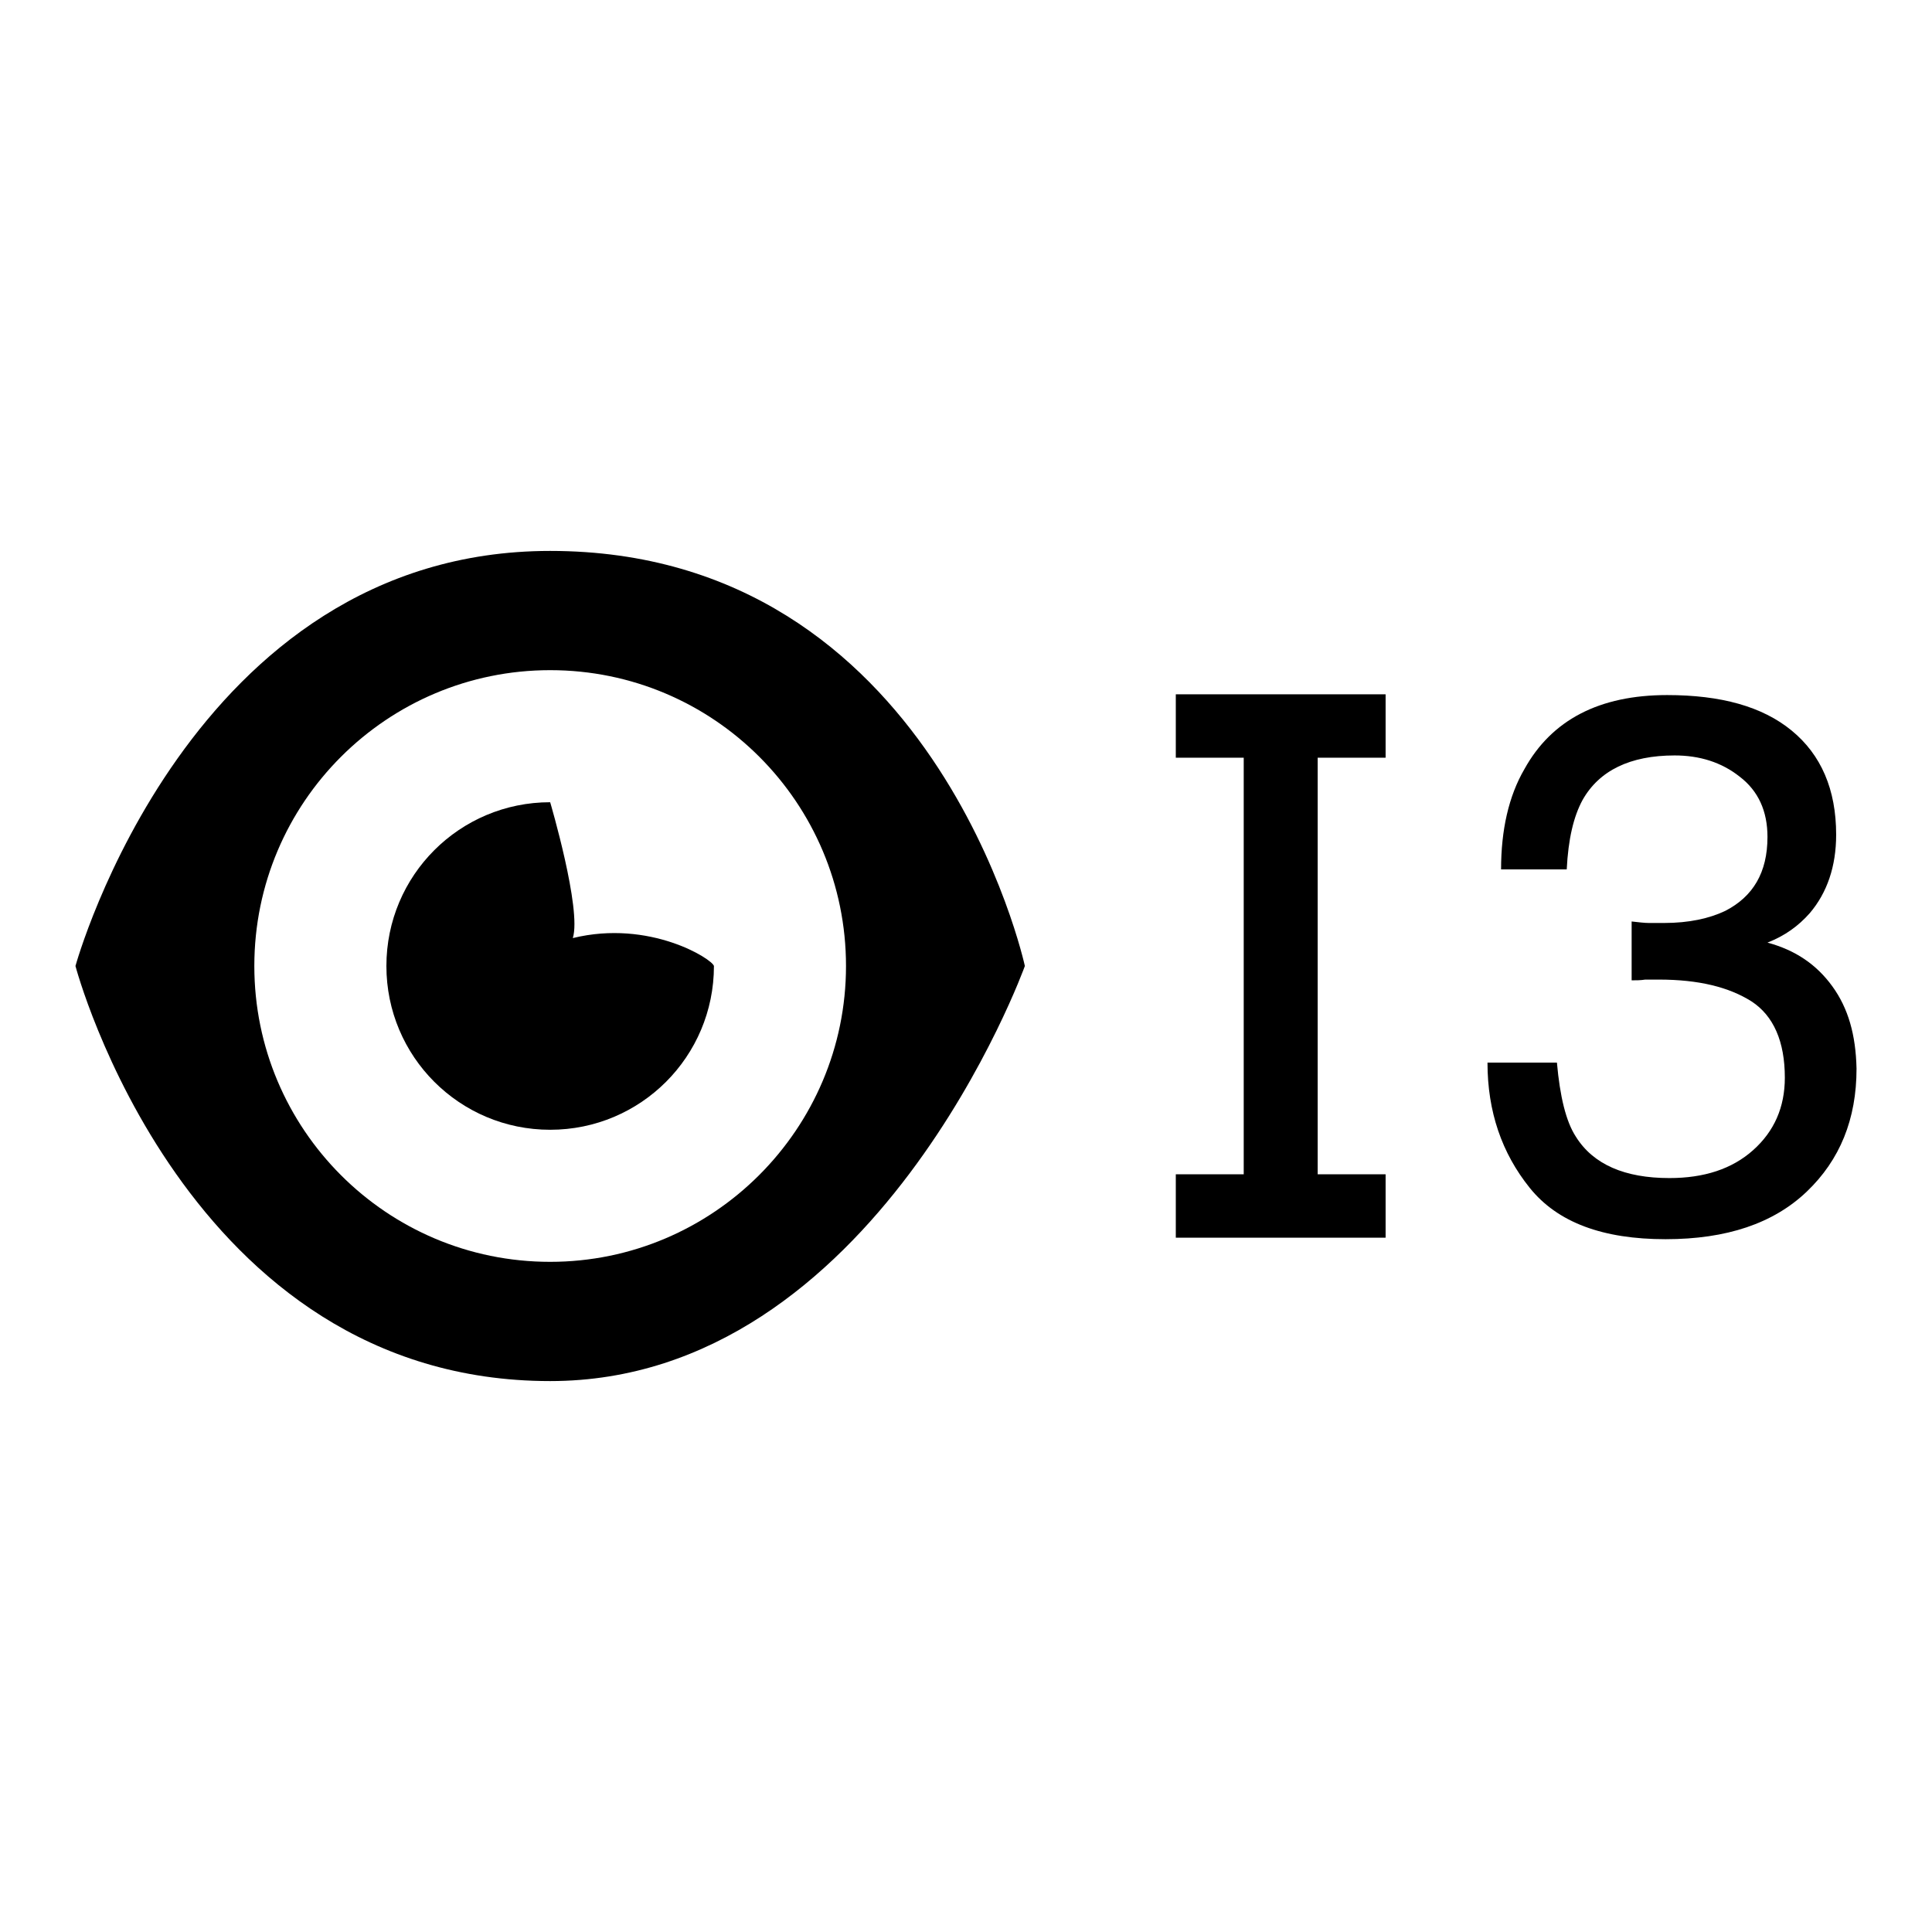 <?xml version="1.0" encoding="utf-8"?>
<!-- Svg Vector Icons : http://www.onlinewebfonts.com/icon -->
<!DOCTYPE svg PUBLIC "-//W3C//DTD SVG 1.1//EN" "http://www.w3.org/Graphics/SVG/1.1/DTD/svg11.dtd">
<svg version="1.1" xmlns="http://www.w3.org/2000/svg" xmlns:xlink="http://www.w3.org/1999/xlink" x="0px" y="0px" viewBox="0 0 256 256" enable-background="new 0 0 256 256" xml:space="preserve">
<g><g><path fill="#000000" d="M72.9,73C25.1,73,10,128,10,128s14.5,55,62.9,55c43.1,0,62.9-55,62.9-55S123.9,73,72.9,73z M72.9,167.2c-21.7,0-39.2-17.6-39.2-39.2c0-21.7,17.6-39.2,39.2-39.2c21.7,0,39.2,17.6,39.2,39.2C112.1,149.6,94.5,167.2,72.9,167.2z"/><path fill="#000000" d="M75.9,124.3c1.2-3.8-3-18-3-18c-12,0-21.7,9.7-21.7,21.7c0,12,9.7,21.7,21.7,21.7S94.6,140,94.6,128C94.4,127.1,86.1,121.8,75.9,124.3z"/><path fill="#000000" d="M242.8,130.7c-2.1-2.9-4.9-4.8-8.6-5.8c2.3-0.9,4.1-2.2,5.6-3.9c2.3-2.7,3.5-6.2,3.5-10.4c0-6-2-10.6-5.9-13.8c-3.9-3.2-9.4-4.7-16.5-4.7c-9,0-15.3,3.3-18.9,9.8c-2.1,3.6-3.1,8.1-3.1,13.3h8.7c0.2-4,0.9-7,2.1-9.2c2.2-3.9,6.3-5.9,12.2-5.9c3.3,0,6.2,0.9,8.6,2.8c2.5,1.9,3.7,4.6,3.7,8c0,4.7-1.9,7.9-5.6,9.8c-2.1,1-4.8,1.6-8.1,1.6c-0.7,0-1.4,0-2,0c-0.6,0-1.4-0.1-2.3-0.2v7.8c0.6,0,1.2,0,1.8-0.1c0.6,0,1.2,0,1.8,0c5.3,0,9.3,1,12.3,2.9c2.9,1.9,4.4,5.3,4.4,10.1c0,3.9-1.4,7.1-4.2,9.6c-2.8,2.5-6.5,3.7-11.1,3.7c-5.9,0-10.1-1.8-12.4-5.5c-1.3-2-2.1-5.3-2.5-9.8h-9.2c0,6.5,1.9,12,5.6,16.6c3.7,4.6,9.7,6.8,18,6.8c8.1,0,14.3-2.1,18.7-6.3c4.4-4.2,6.6-9.6,6.6-16.3C245.9,137.1,244.9,133.6,242.8,130.7z"/><path fill="#000000" d="M164.8,92h-9v8.4h9v55.2h-9v8.4h27.8v-8.4h-9v-55.2h9V92h-9H164.8z"/></g></g>
</svg>